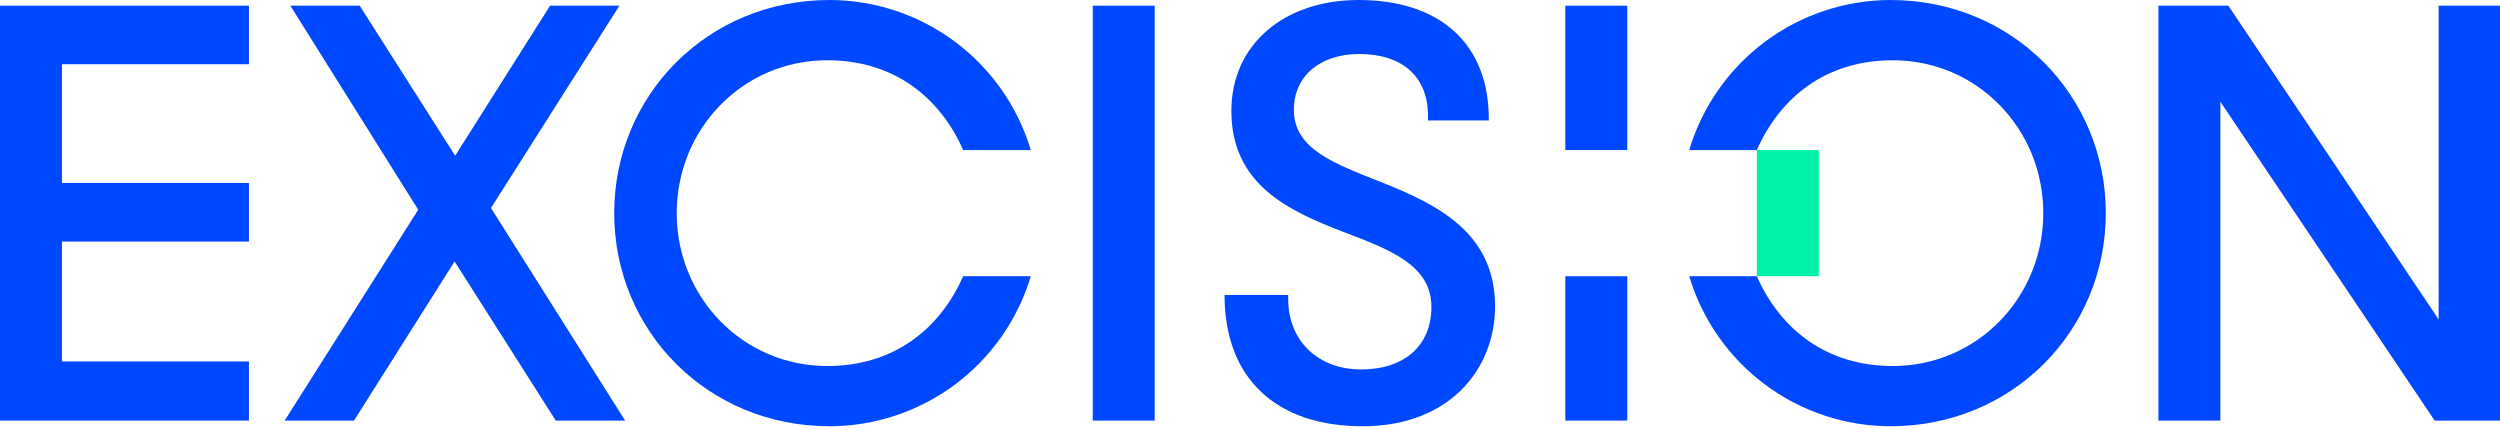 <svg width="1119" height="192" viewBox="0 0 1119 192" fill="none" xmlns="http://www.w3.org/2000/svg">
<g id="Logo Assets/logo-sm">
<g id="Frame" clip-path="url(#clip0_821_2332)">
<path id="Vector" d="M0 2.543H111.422V28.746H27.728V81.915H111.422V108.118H27.728V161.794H111.422V188.248H0V2.543Z" fill="#0048FF"/>
<path id="Vector_2" d="M203.476 117.021L158.45 188.248H127.414L187.195 93.87L129.958 2.543H160.995L203.731 69.704L246.213 2.543H277.249L219.757 93.107L279.794 188.248H248.757L203.476 117.021Z" fill="#0048FF"/>
<path id="Vector_3" d="M548.105 132.029H576.597V133.81C576.597 152.891 590.333 165.353 609.158 165.353C629.256 165.353 640.704 154.161 640.704 137.373C640.704 118.548 621.878 111.678 601.272 103.793C576.85 94.382 551.159 82.679 551.159 49.61C551.159 20.099 574.561 0 608.142 0C644.265 0 666.651 19.337 666.395 53.931H639.176V51.898C639.176 34.092 627.474 24.17 608.395 24.17C590.842 24.17 579.141 34.092 579.141 49.098C579.141 66.653 596.694 73.012 618.571 81.66C643.502 91.582 669.195 104.3 669.195 137.117C669.195 165.102 648.844 190.793 609.921 190.793C571.51 190.793 548.105 169.679 548.105 132.029Z" fill="#0048FF"/>
<path id="Vector_4" d="M516.842 2.543H489.114V188.247H516.842V2.543Z" fill="#0048FF"/>
<path id="Vector_5" d="M966.113 2.543H997.403L1091.53 142.968V2.543H1119V188.248H1089.75L993.842 45.539V188.248H966.113V2.543Z" fill="#0048FF"/>
<path id="Vector_6" d="M370.314 163.828C332.41 163.828 302.9 133.047 302.9 95.397C302.9 57.746 332.41 26.966 370.314 26.966C399.568 26.966 420.429 42.991 431.112 67.156H461.385C455.579 47.774 443.686 30.777 427.466 18.682C411.247 6.587 391.563 0.036 371.331 0C316.638 0 274.917 42.735 274.917 95.397C274.917 148.058 316.638 190.793 371.331 190.793C391.563 190.757 411.247 184.207 427.466 172.111C443.686 160.016 455.579 143.019 461.385 123.637H431.112C420.429 147.803 399.568 163.828 370.314 163.828Z" fill="#0048FF"/>
<path id="Vector_7" d="M847.162 26.966C885.066 26.966 914.576 57.746 914.576 95.397C914.576 133.047 885.066 163.828 847.162 163.828C817.907 163.828 797.047 147.803 786.364 123.637H756.091C761.897 143.019 773.79 160.016 790.009 172.111C806.229 184.207 825.912 190.757 846.145 190.793C900.837 190.793 942.558 148.058 942.558 95.397C942.558 42.735 900.837 0 846.145 0C825.912 0.036 806.229 6.587 790.009 18.682C773.79 30.777 761.897 47.774 756.091 67.156H786.364C797.047 42.991 817.907 26.966 847.162 26.966Z" fill="#0048FF"/>
<path id="Vector_8" d="M728.362 123.639H700.633V188.25H728.362V123.639Z" fill="#0048FF"/>
<path id="Vector_9" d="M728.362 2.543H700.633V67.155H728.362V2.543Z" fill="#0048FF"/>
<path id="Vector_10" d="M814.092 67.154H786.363V123.635H814.092V67.154Z" fill="#00F2A9"/>
</g>
</g>
<defs>
<clipPath id="clip0_821_2332">
<rect width="373" height="63.598" fill="white" transform="scale(3)"/>
</clipPath>
</defs>
</svg>
